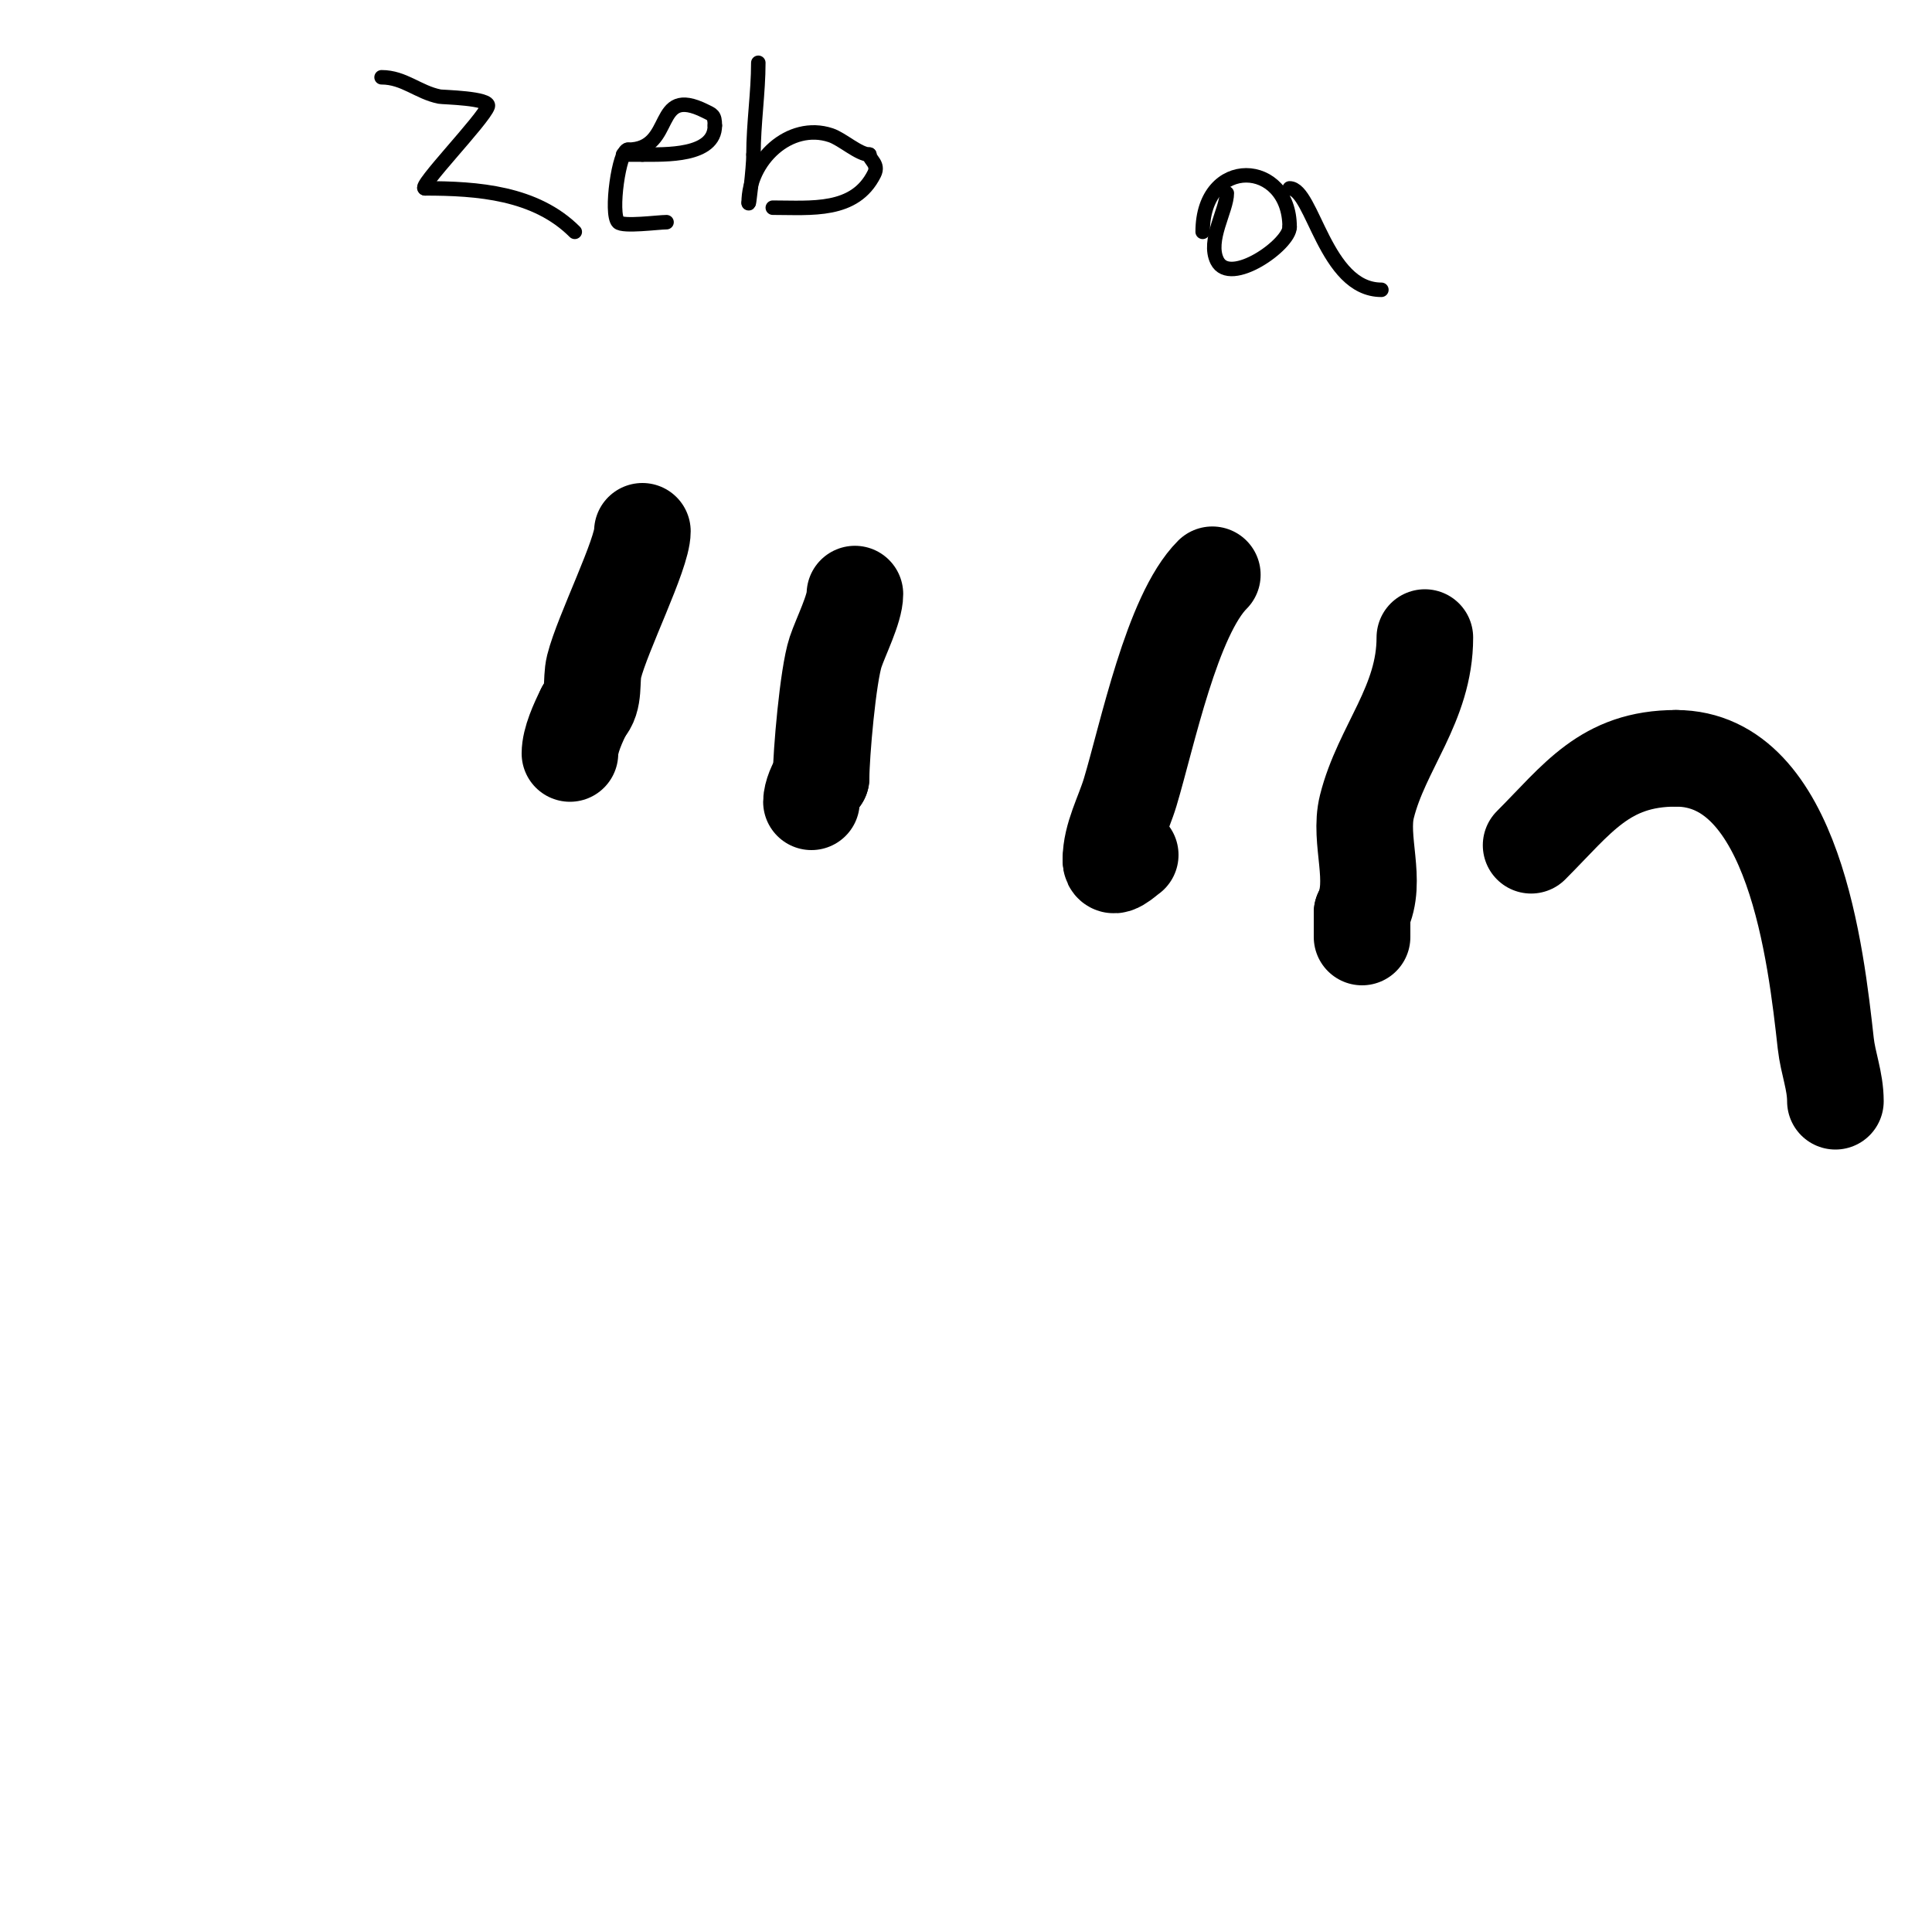 <svg viewBox='0 0 400 400' version='1.1' xmlns='http://www.w3.org/2000/svg' xmlns:xlink='http://www.w3.org/1999/xlink'><g fill='none' stroke='#000000' stroke-width='20' stroke-linecap='round' stroke-linejoin='round'><path d='M133,110c0,4.684 -8.292,21.169 -10,28c-0.729,2.916 0.239,6.761 -2,9'/><path d='M121,147c-1.3,2.601 -3,6.303 -3,9'/><path d='M177,123c0,3.04 -2.95,8.85 -4,12c-1.59,4.77 -3,21.302 -3,26'/><path d='M170,161c-1.002,1.002 -2,3.615 -2,5'/><path d='M251,119c-8.358,8.358 -13.464,33.215 -17,45c-1.375,4.582 -4,9.201 -4,14'/><path d='M230,178c0,2.69 3.074,-0.383 4,-1'/><path d='M295,132c0,13.799 -8.942,22.77 -12,35c-1.733,6.932 2.274,15.451 -1,22'/><path d='M282,189c0,1.667 0,3.333 0,5'/><path d='M317,175c9.569,-9.569 15.251,-18 30,-18'/><path d='M347,157c24.468,0 29.007,41.061 31,59c0.465,4.187 2,7.778 2,12'/></g>
<g fill='none' stroke='#000000' stroke-width='3' stroke-linecap='round' stroke-linejoin='round'><path d='M79,16c4.648,0 7.584,3.117 12,4c0.665,0.133 10.568,0.295 10,2c-0.922,2.768 -14.791,17 -13,17'/><path d='M88,39c10.876,0 22.877,0.877 31,9'/><path d='M249,48c0,-15.901 18,-14.968 18,-1'/><path d='M267,47c0,3.665 -12.332,12.335 -15,7c-2.108,-4.217 2,-10.519 2,-14'/><path d='M254,40'/><path d='M267,39c4.787,0 7.346,21 19,21'/><path d='M138,46c-1.738,0 -9.007,0.993 -10,0c-1.707,-1.707 0.189,-15 2,-15'/><path d='M130,31c9.917,0 4.998,-13.501 16,-8c1.453,0.726 2,0.766 2,3'/><path d='M148,26c0,6.401 -10.328,6 -15,6'/><path d='M133,32c-1.333,0 -2.667,0 -4,0'/><path d='M157,13c0,6.197 -1,12.6 -1,19'/><path d='M156,32c0,2.776 -1,10.978 -1,10'/><path d='M155,42c0,-8.782 8.468,-16.844 17,-14c2.388,0.796 5.826,4 8,4'/><path d='M180,32c0,1.129 2.023,1.954 1,4c-4.027,8.055 -13.025,7 -21,7'/></g>
</svg>